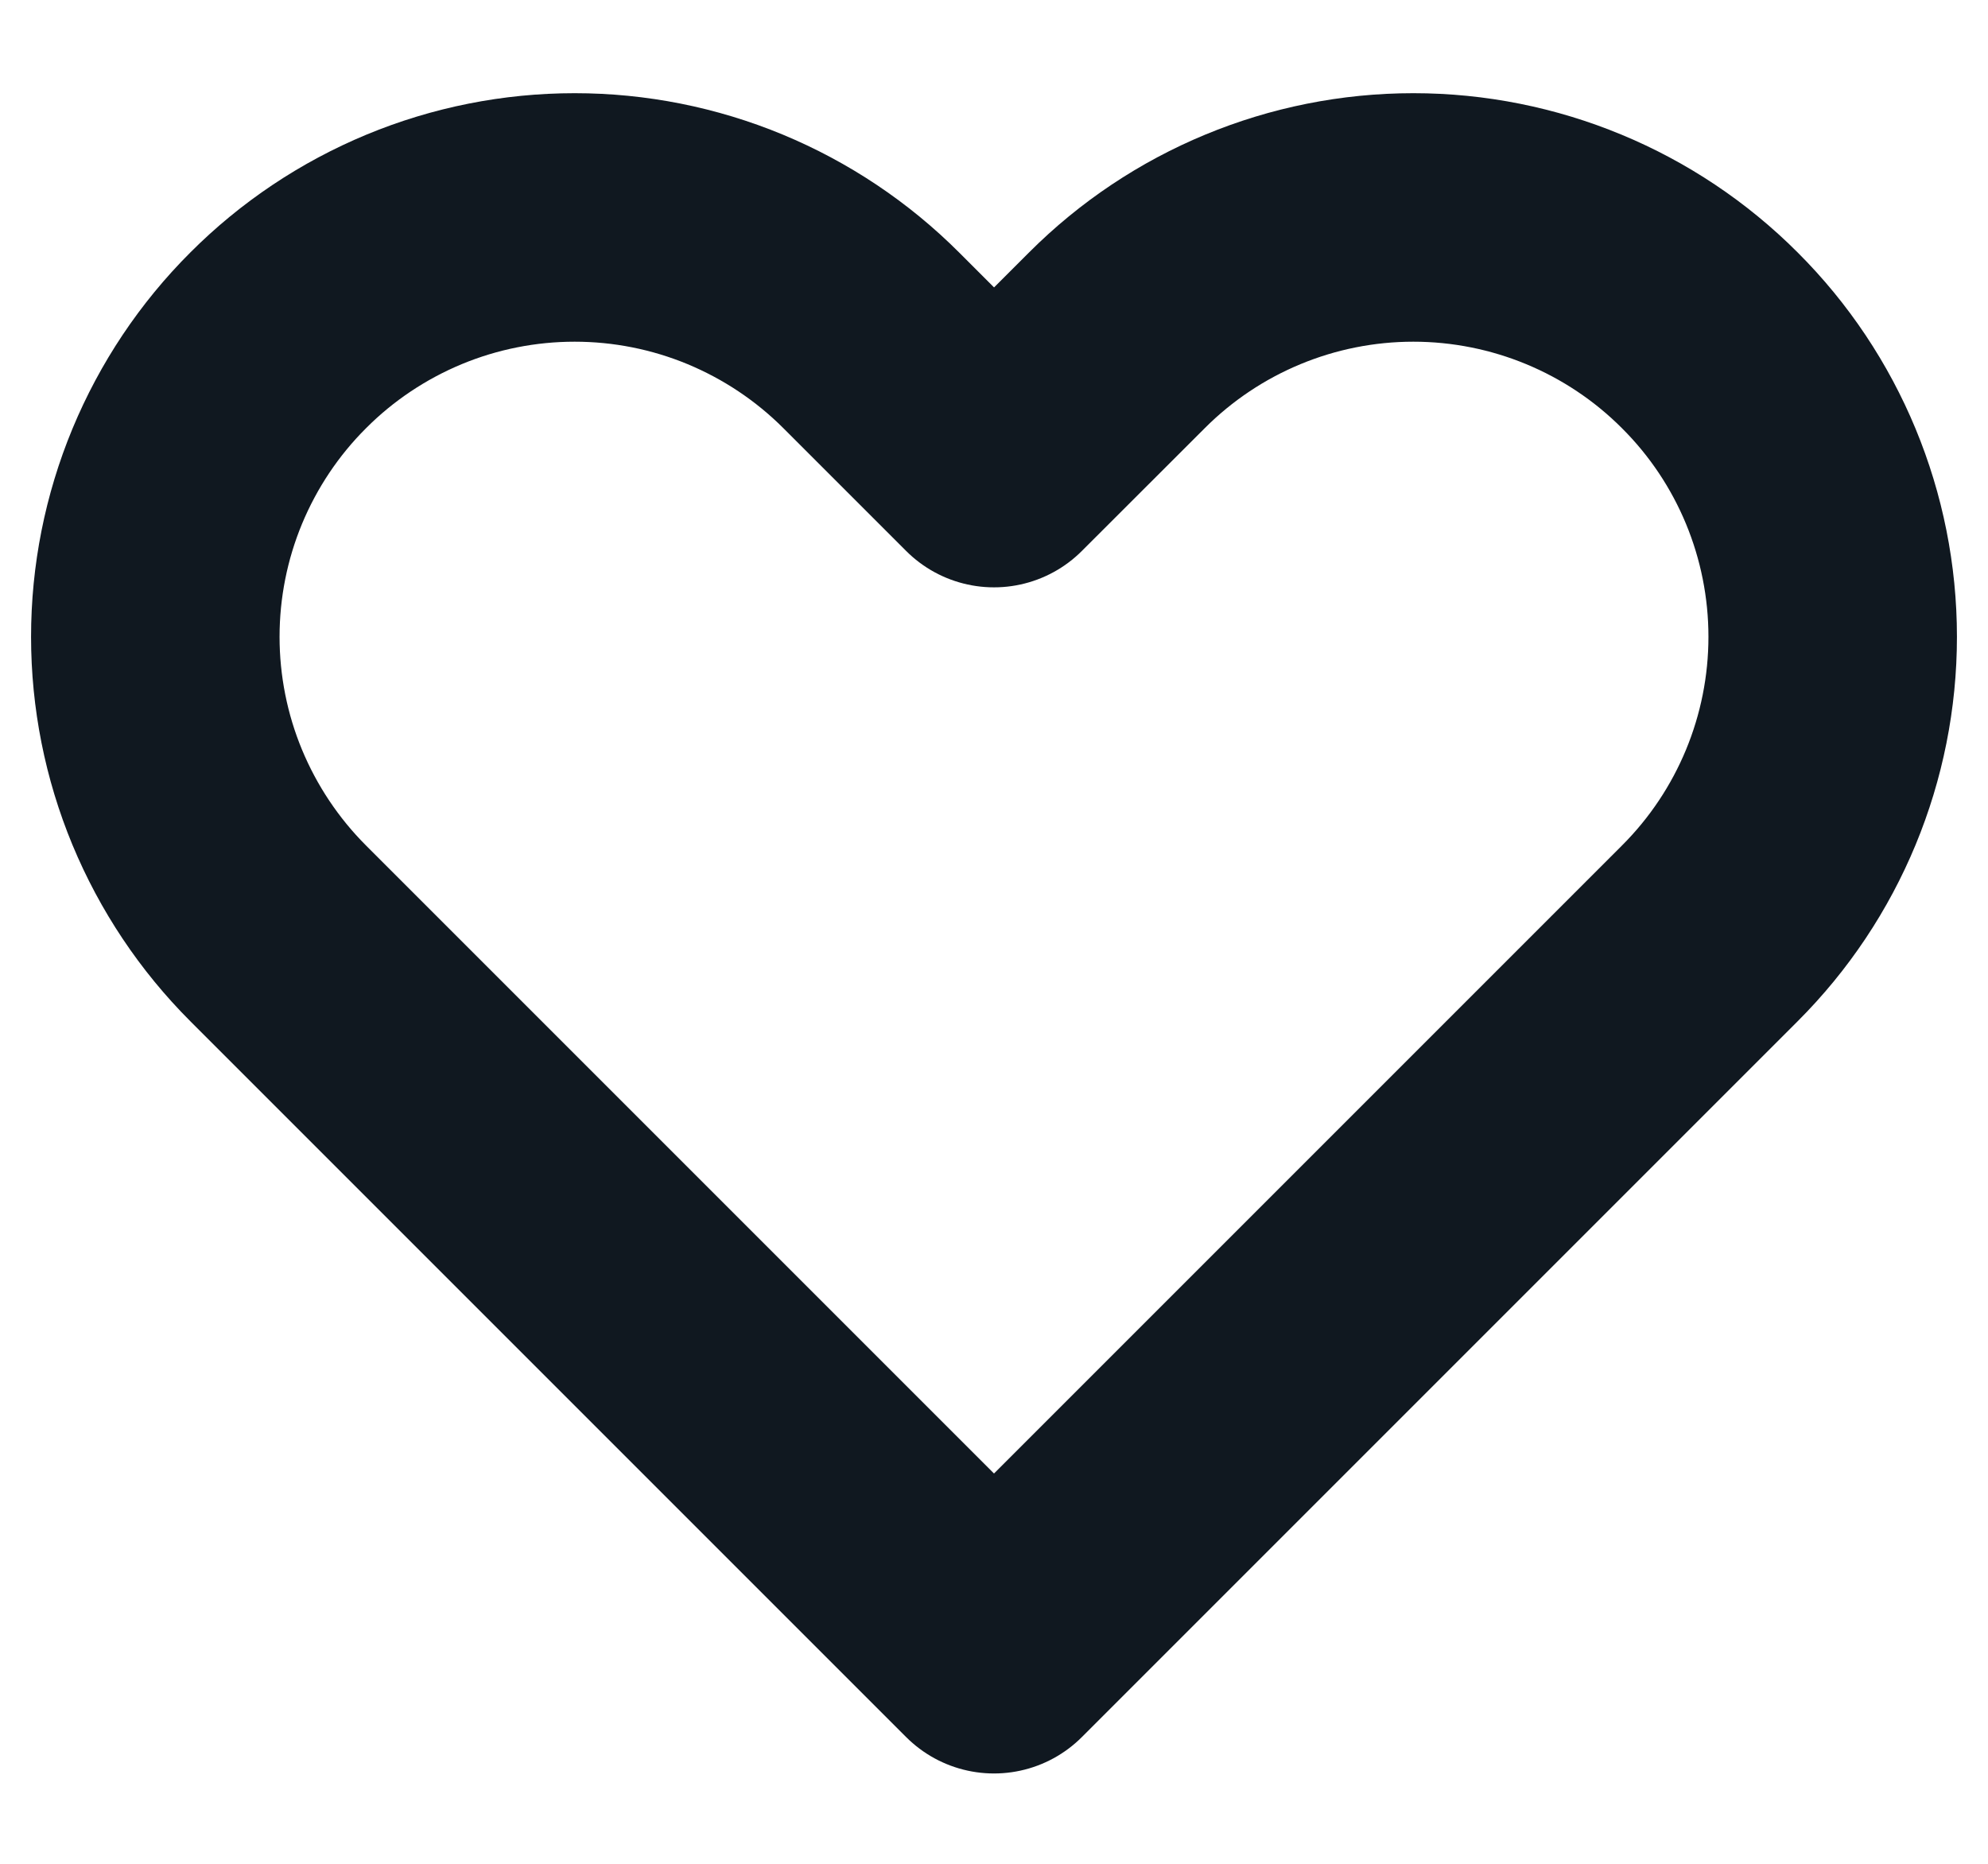 <svg width="16" height="15" viewBox="0 0 16 15" fill="none" xmlns="http://www.w3.org/2000/svg">
<path d="M1.507 3.833C1.677 3.424 1.925 3.052 2.239 2.739C2.552 2.425 2.924 2.177 3.333 2.007C3.743 1.837 4.182 1.75 4.625 1.75C5.068 1.75 5.507 1.837 5.917 2.007C6.326 2.177 6.698 2.425 7.012 2.739L8 3.727L8.989 2.739C9.621 2.106 10.48 1.75 11.375 1.75C12.27 1.75 13.129 2.106 13.761 2.739C14.395 3.371 14.75 4.23 14.75 5.125C14.75 6.02 14.395 6.879 13.761 7.512L8 13.273L2.239 7.512C1.925 7.198 1.677 6.826 1.507 6.417C1.337 6.007 1.25 5.568 1.25 5.125C1.25 4.682 1.337 4.243 1.507 3.833Z" stroke="#101820" stroke-width="2" stroke-linecap="round" stroke-linejoin="round"/>
</svg>
